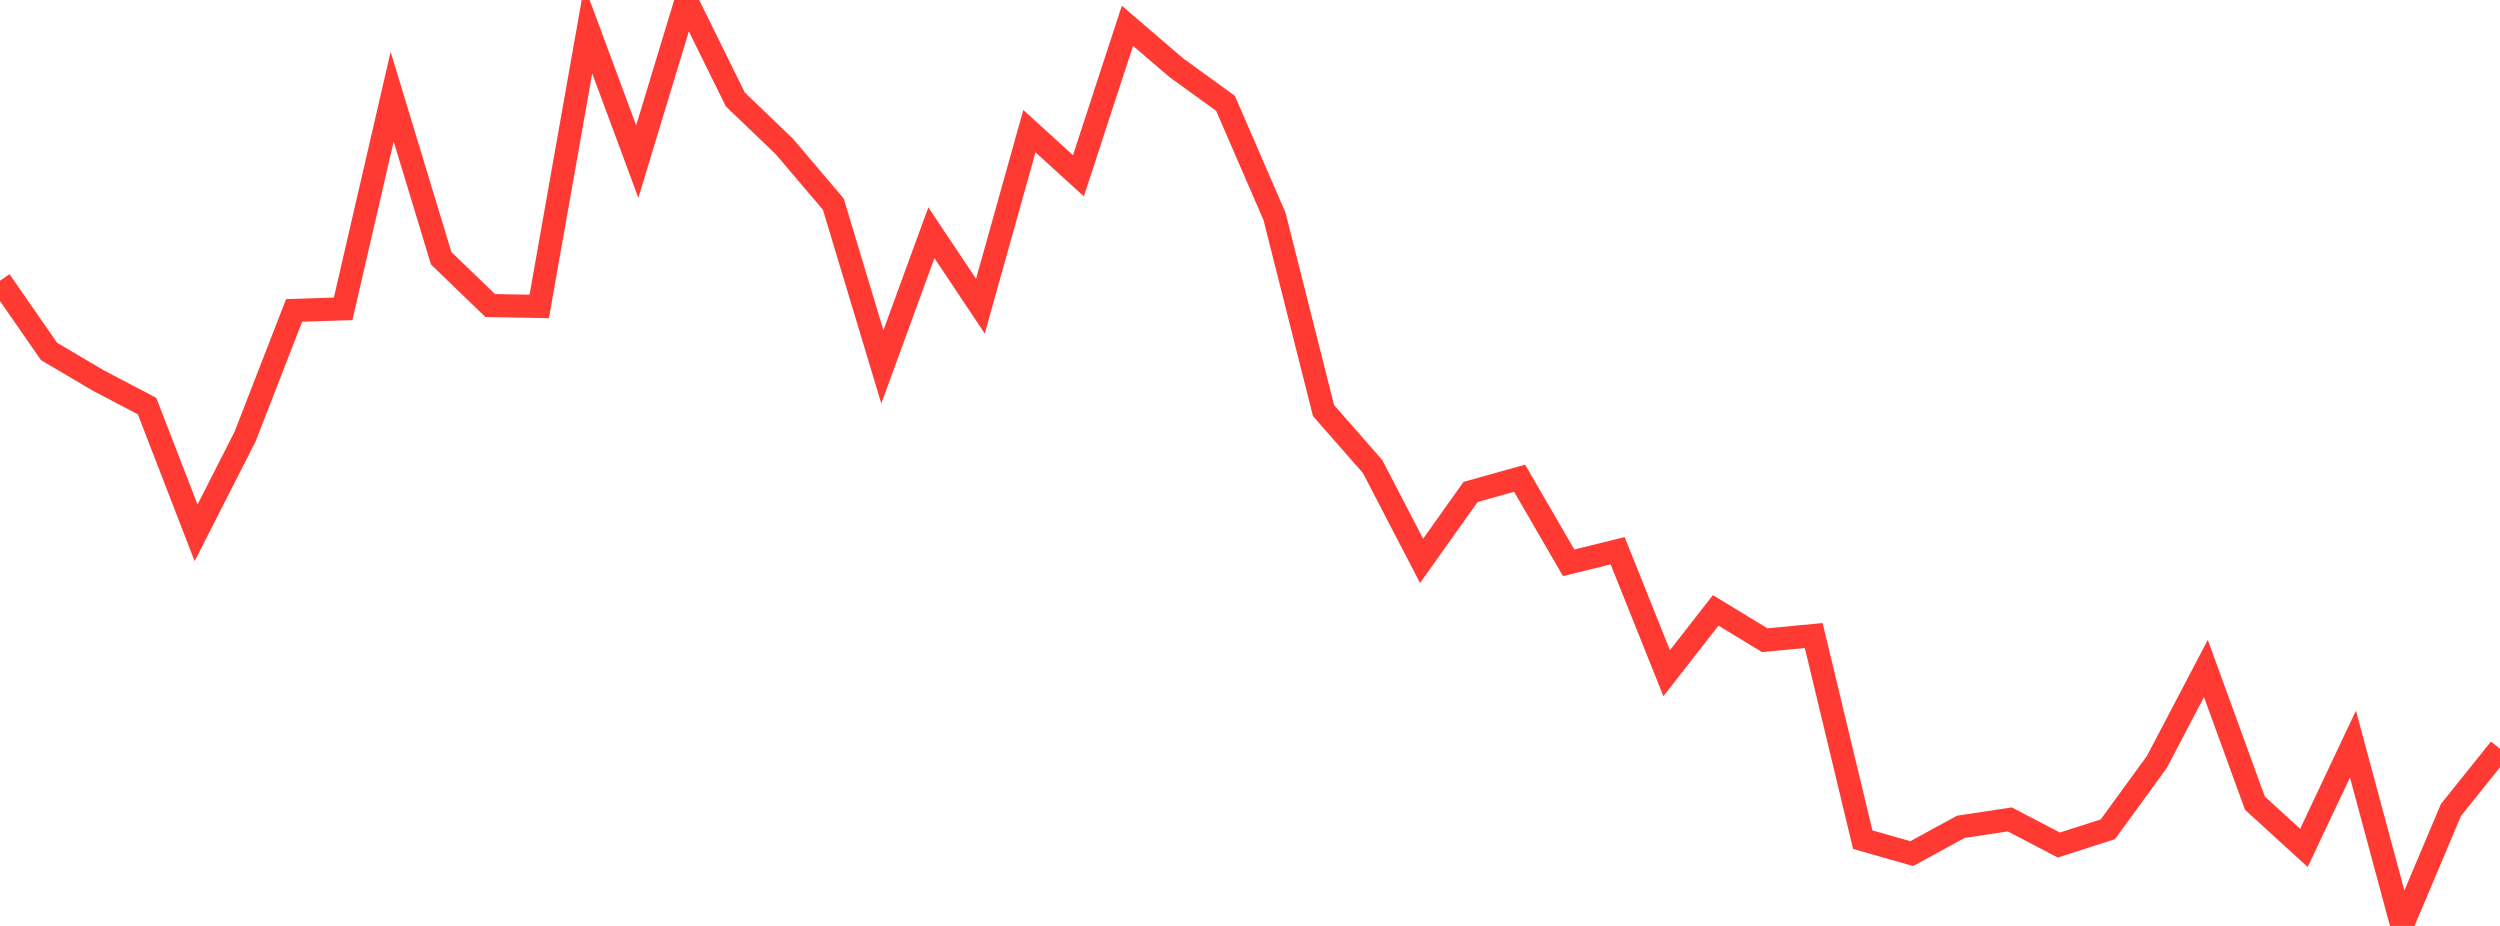 <?xml version="1.0" standalone="no"?>
<!DOCTYPE svg PUBLIC "-//W3C//DTD SVG 1.1//EN" "http://www.w3.org/Graphics/SVG/1.1/DTD/svg11.dtd">

<svg width="135" height="50" viewBox="0 0 135 50" preserveAspectRatio="none" 
  xmlns="http://www.w3.org/2000/svg"
  xmlns:xlink="http://www.w3.org/1999/xlink">


<polyline points="0.0, 15.159 2.647, 18.977 5.294, 20.539 7.941, 21.929 10.588, 28.773 13.235, 23.574 15.882, 16.762 18.529, 16.677 21.176, 5.221 23.824, 13.944 26.471, 16.5 29.118, 16.547 31.765, 1.589 34.412, 8.726 37.059, 0.0 39.706, 5.369 42.353, 7.908 45.0, 11.025 47.647, 19.812 50.294, 12.568 52.941, 16.533 55.588, 7.083 58.235, 9.491 60.882, 1.394 63.529, 3.663 66.176, 5.578 68.824, 11.686 71.471, 22.173 74.118, 25.19 76.765, 30.285 79.412, 26.563 82.059, 25.824 84.706, 30.39 87.353, 29.74 90.0, 36.354 92.647, 32.959 95.294, 34.571 97.941, 34.319 100.588, 45.341 103.235, 46.096 105.882, 44.648 108.529, 44.248 111.176, 45.631 113.824, 44.782 116.471, 41.143 119.118, 36.096 121.765, 43.37 124.412, 45.786 127.059, 40.18 129.706, 50.0 132.353, 43.735 135.0, 40.434" fill="none" stroke="#ff3a33" stroke-width="1.25"/>

</svg>